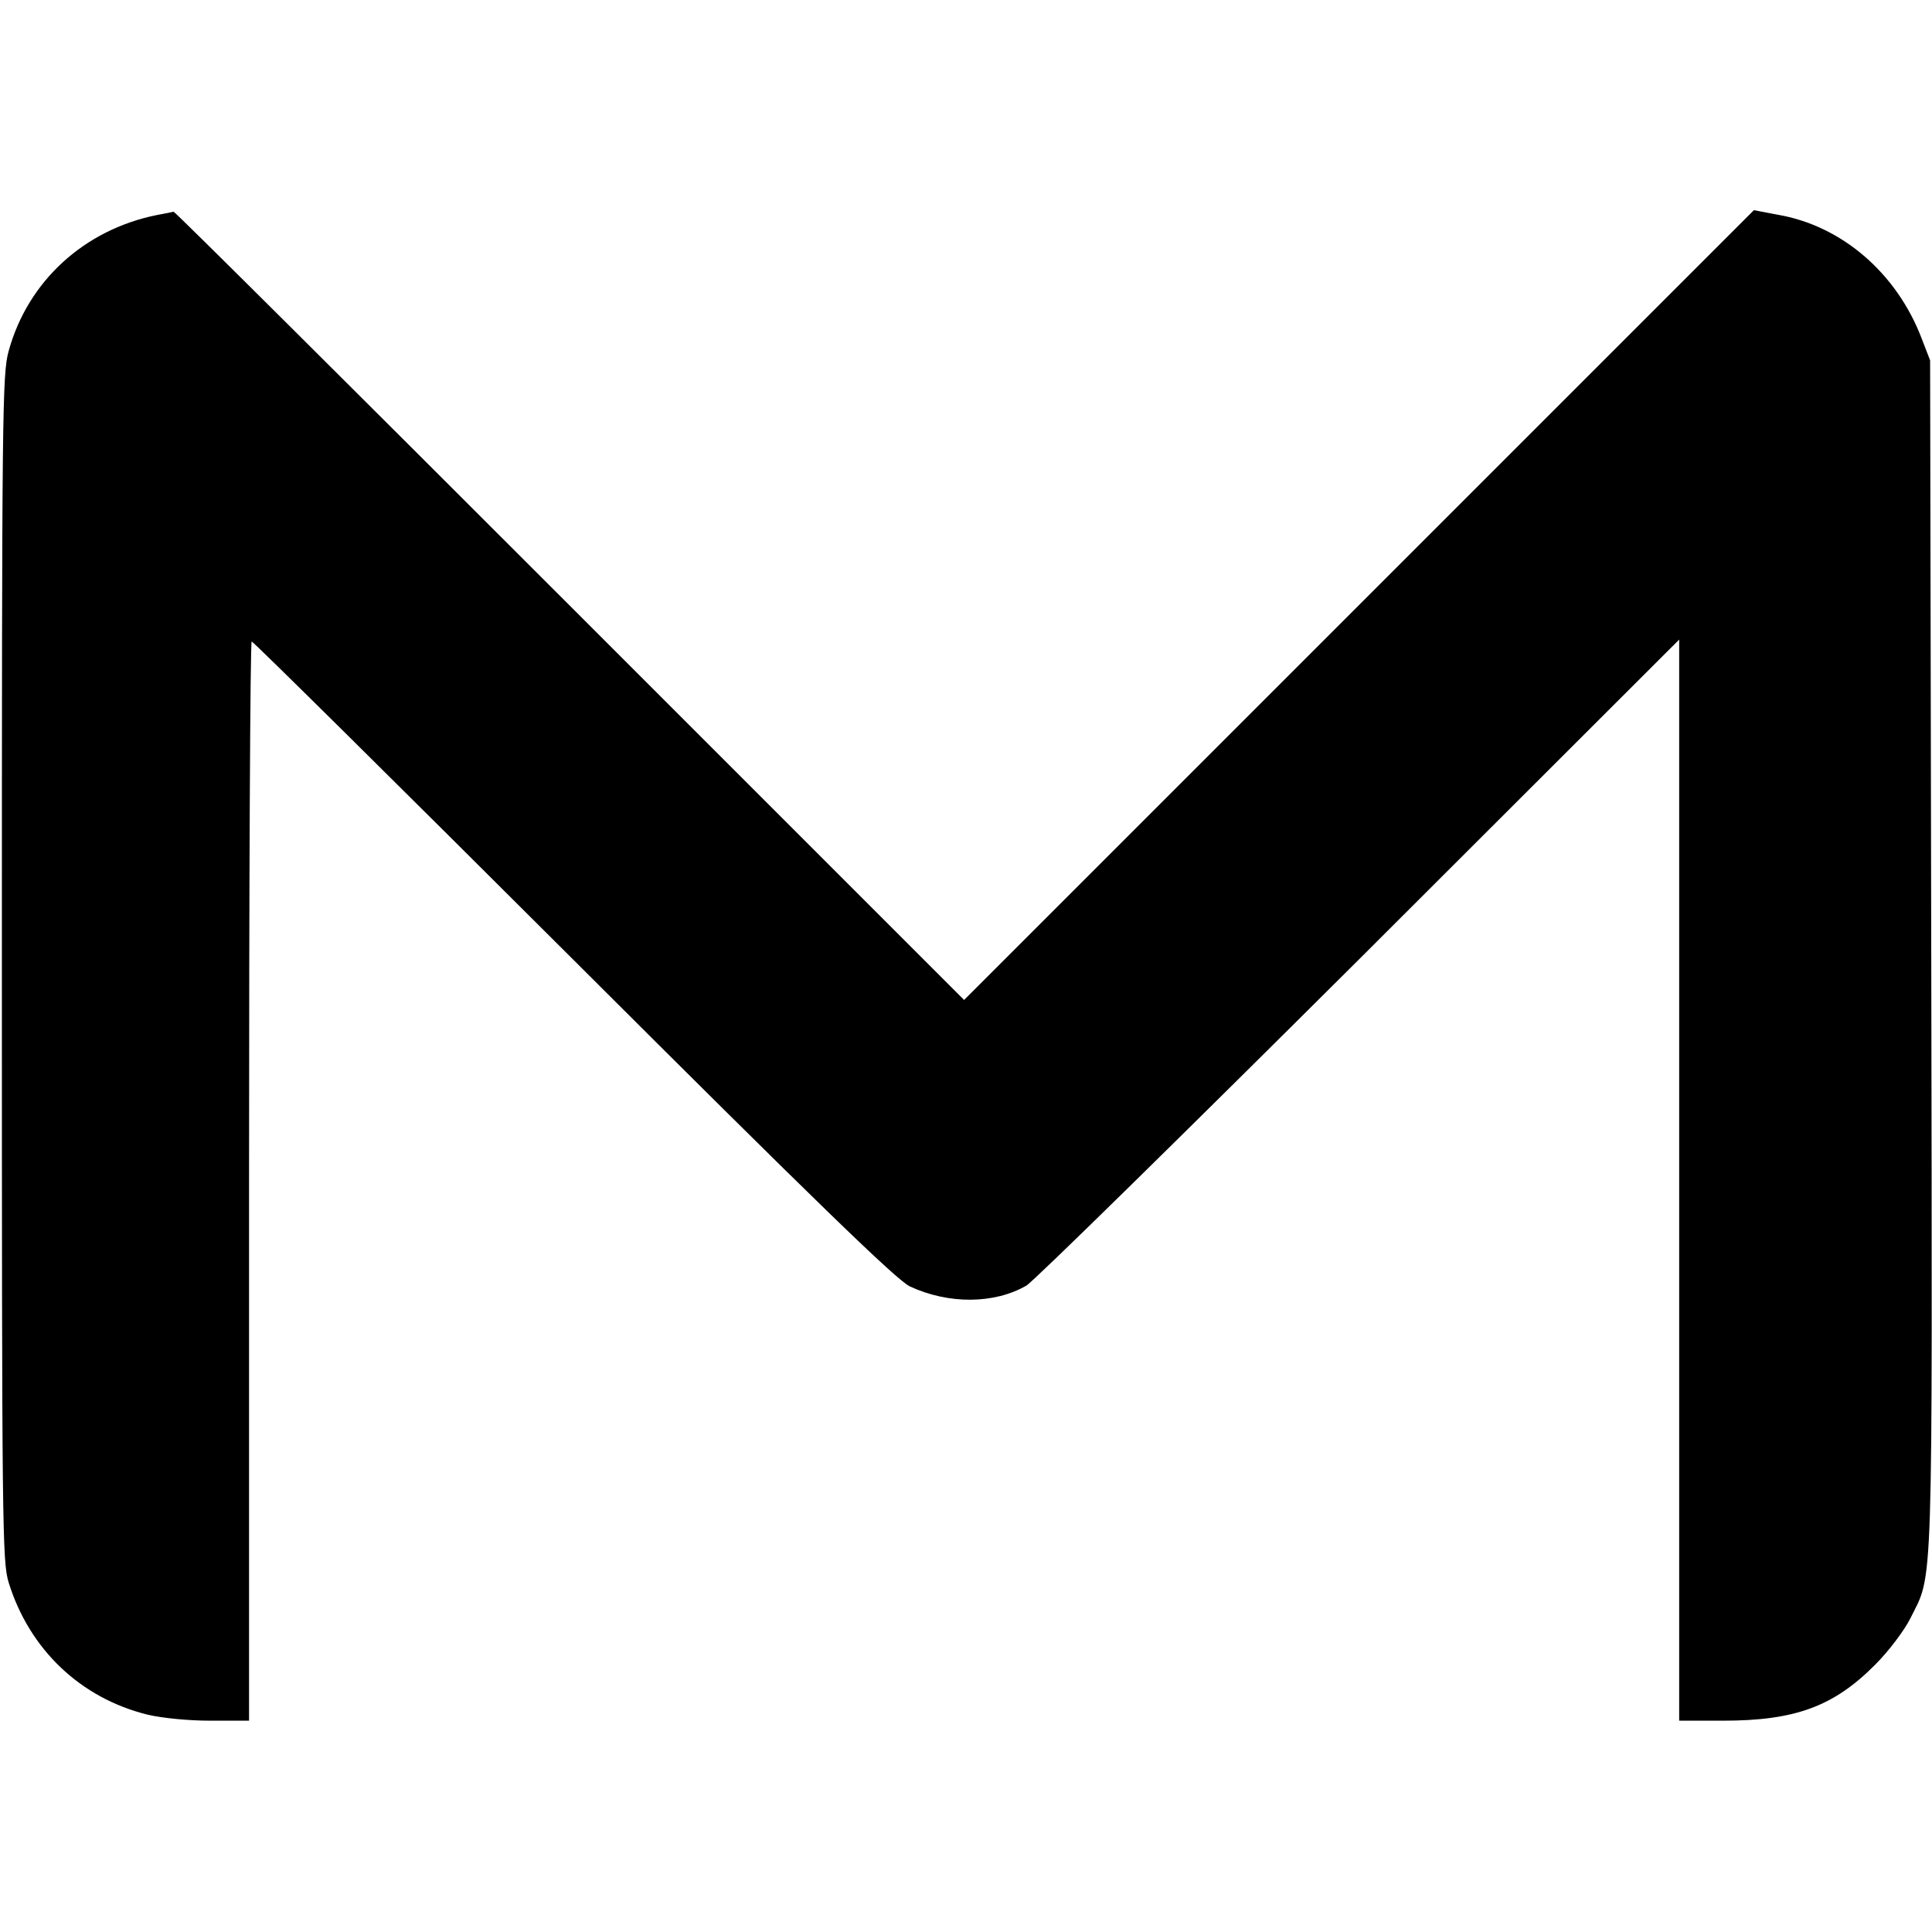 <?xml version="1.0" standalone="no"?>
<!DOCTYPE svg PUBLIC "-//W3C//DTD SVG 20010904//EN"
 "http://www.w3.org/TR/2001/REC-SVG-20010904/DTD/svg10.dtd">
<svg version="1.0" xmlns="http://www.w3.org/2000/svg"
 width="512pt" height="512pt" viewBox="0 0 512 512"
 preserveAspectRatio="xMidYMid meet">
<g transform="translate(0,512) scale(0.1,-0.1)"
fill="#000000" stroke="none">
<path d="M415 4550 c-192 -39 -341 -175 -392 -360 -17 -61 -18 -158 -18 -1635
0 -1489 1 -1573 18 -1629 55 -177 190 -306 368 -350 38 -9 107 -16 167 -16
l102 0 0 1430 c0 787 3 1430 7 1430 4 0 388 -380 853 -844 648 -647 856 -848
891 -865 103 -48 224 -47 309 2 19 11 416 401 883 866 l847 846 0 -1433 0
-1432 116 0 c192 0 294 38 404 149 36 36 77 91 92 121 62 125 59 26 56 1756
l-3 1579 -22 57 c-66 174 -212 300 -382 329 l-63 12 -1047 -1047 -1046 -1046
-1045 1045 c-575 575 -1047 1045 -1050 1044 -3 -1 -23 -5 -45 -9z"/>
</g>
</svg>
